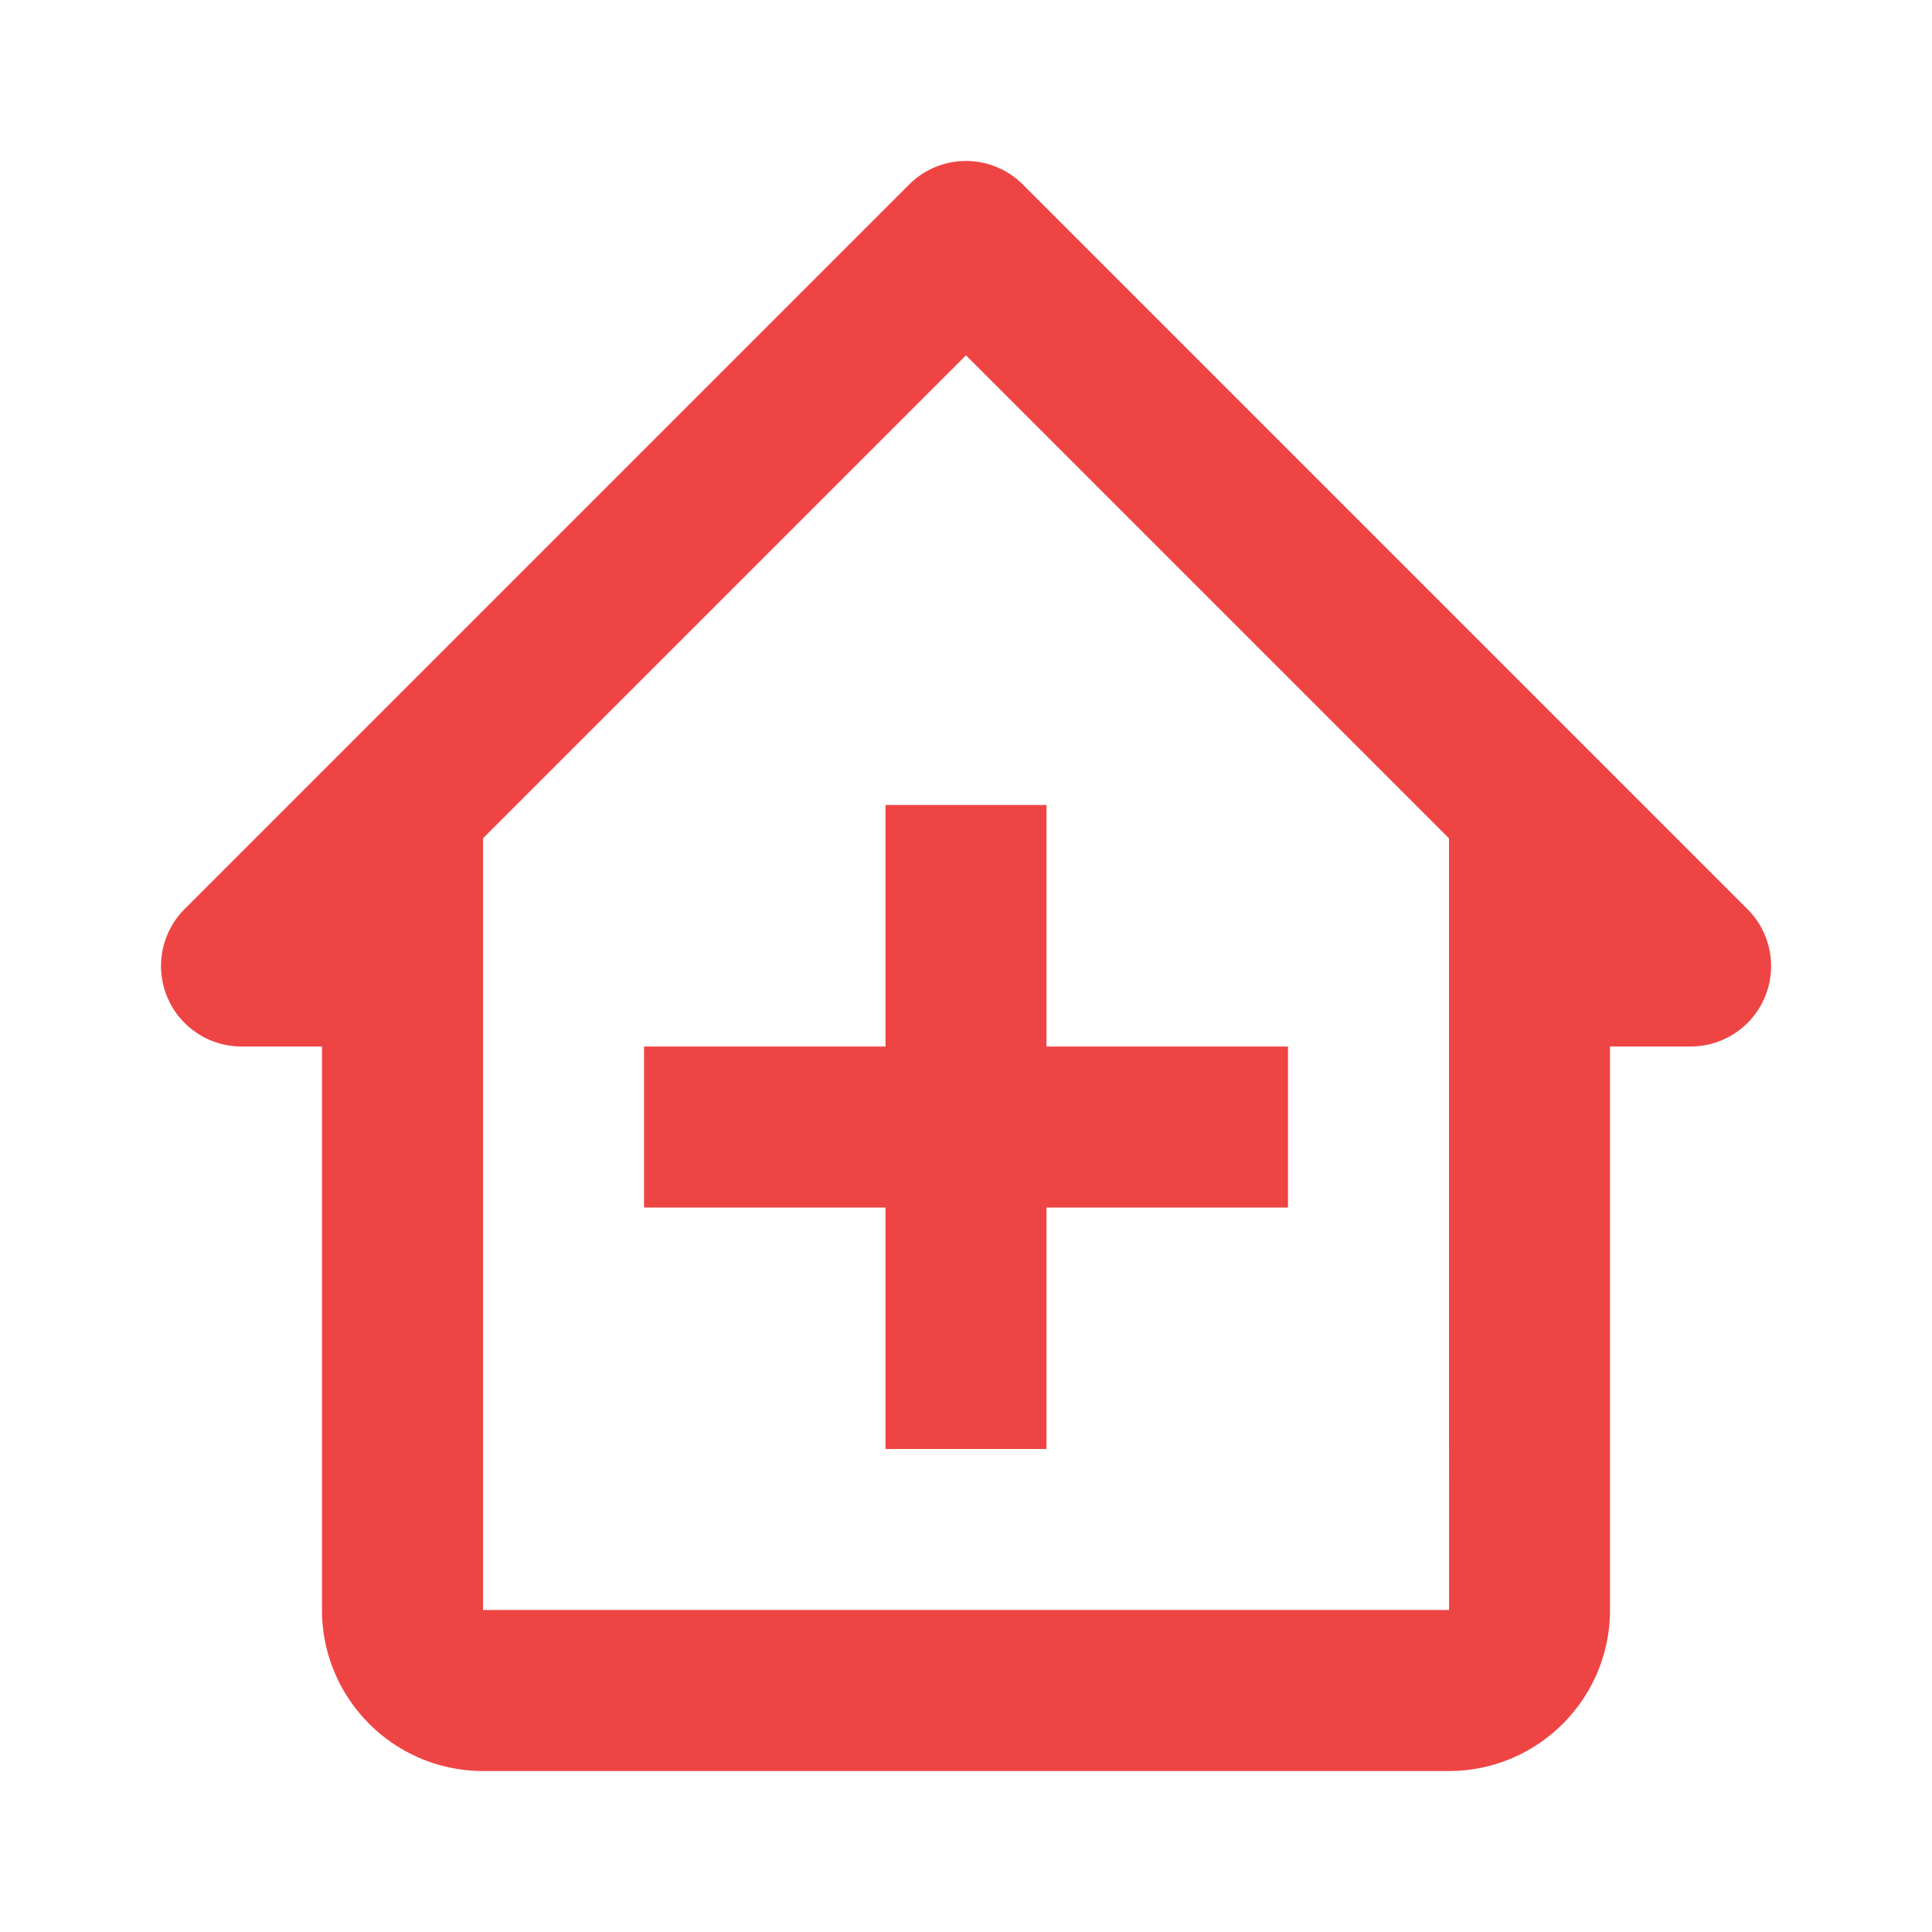 <svg width="512" height="512" viewBox="0 0 24 24" xmlns="http://www.w3.org/2000/svg">
    <path fill="#ef4444" d="M12.707 2.293a.999.999 0 0 0-1.414 0l-9 9A1 1 0 0 0 3 13h1v7c0 1.103.897 2 2 2h12c1.103 0 2-.897 2-2v-7h1a.999.999 0 0 0 .707-1.707l-9-9zM18.001 20H6v-9.586l6-6l6 6V15l.001 5z"/>
    <path fill="#ef4444" d="M13 10h-2v3H8v2h3v3h2v-3h3v-2h-3z"/>
</svg>
